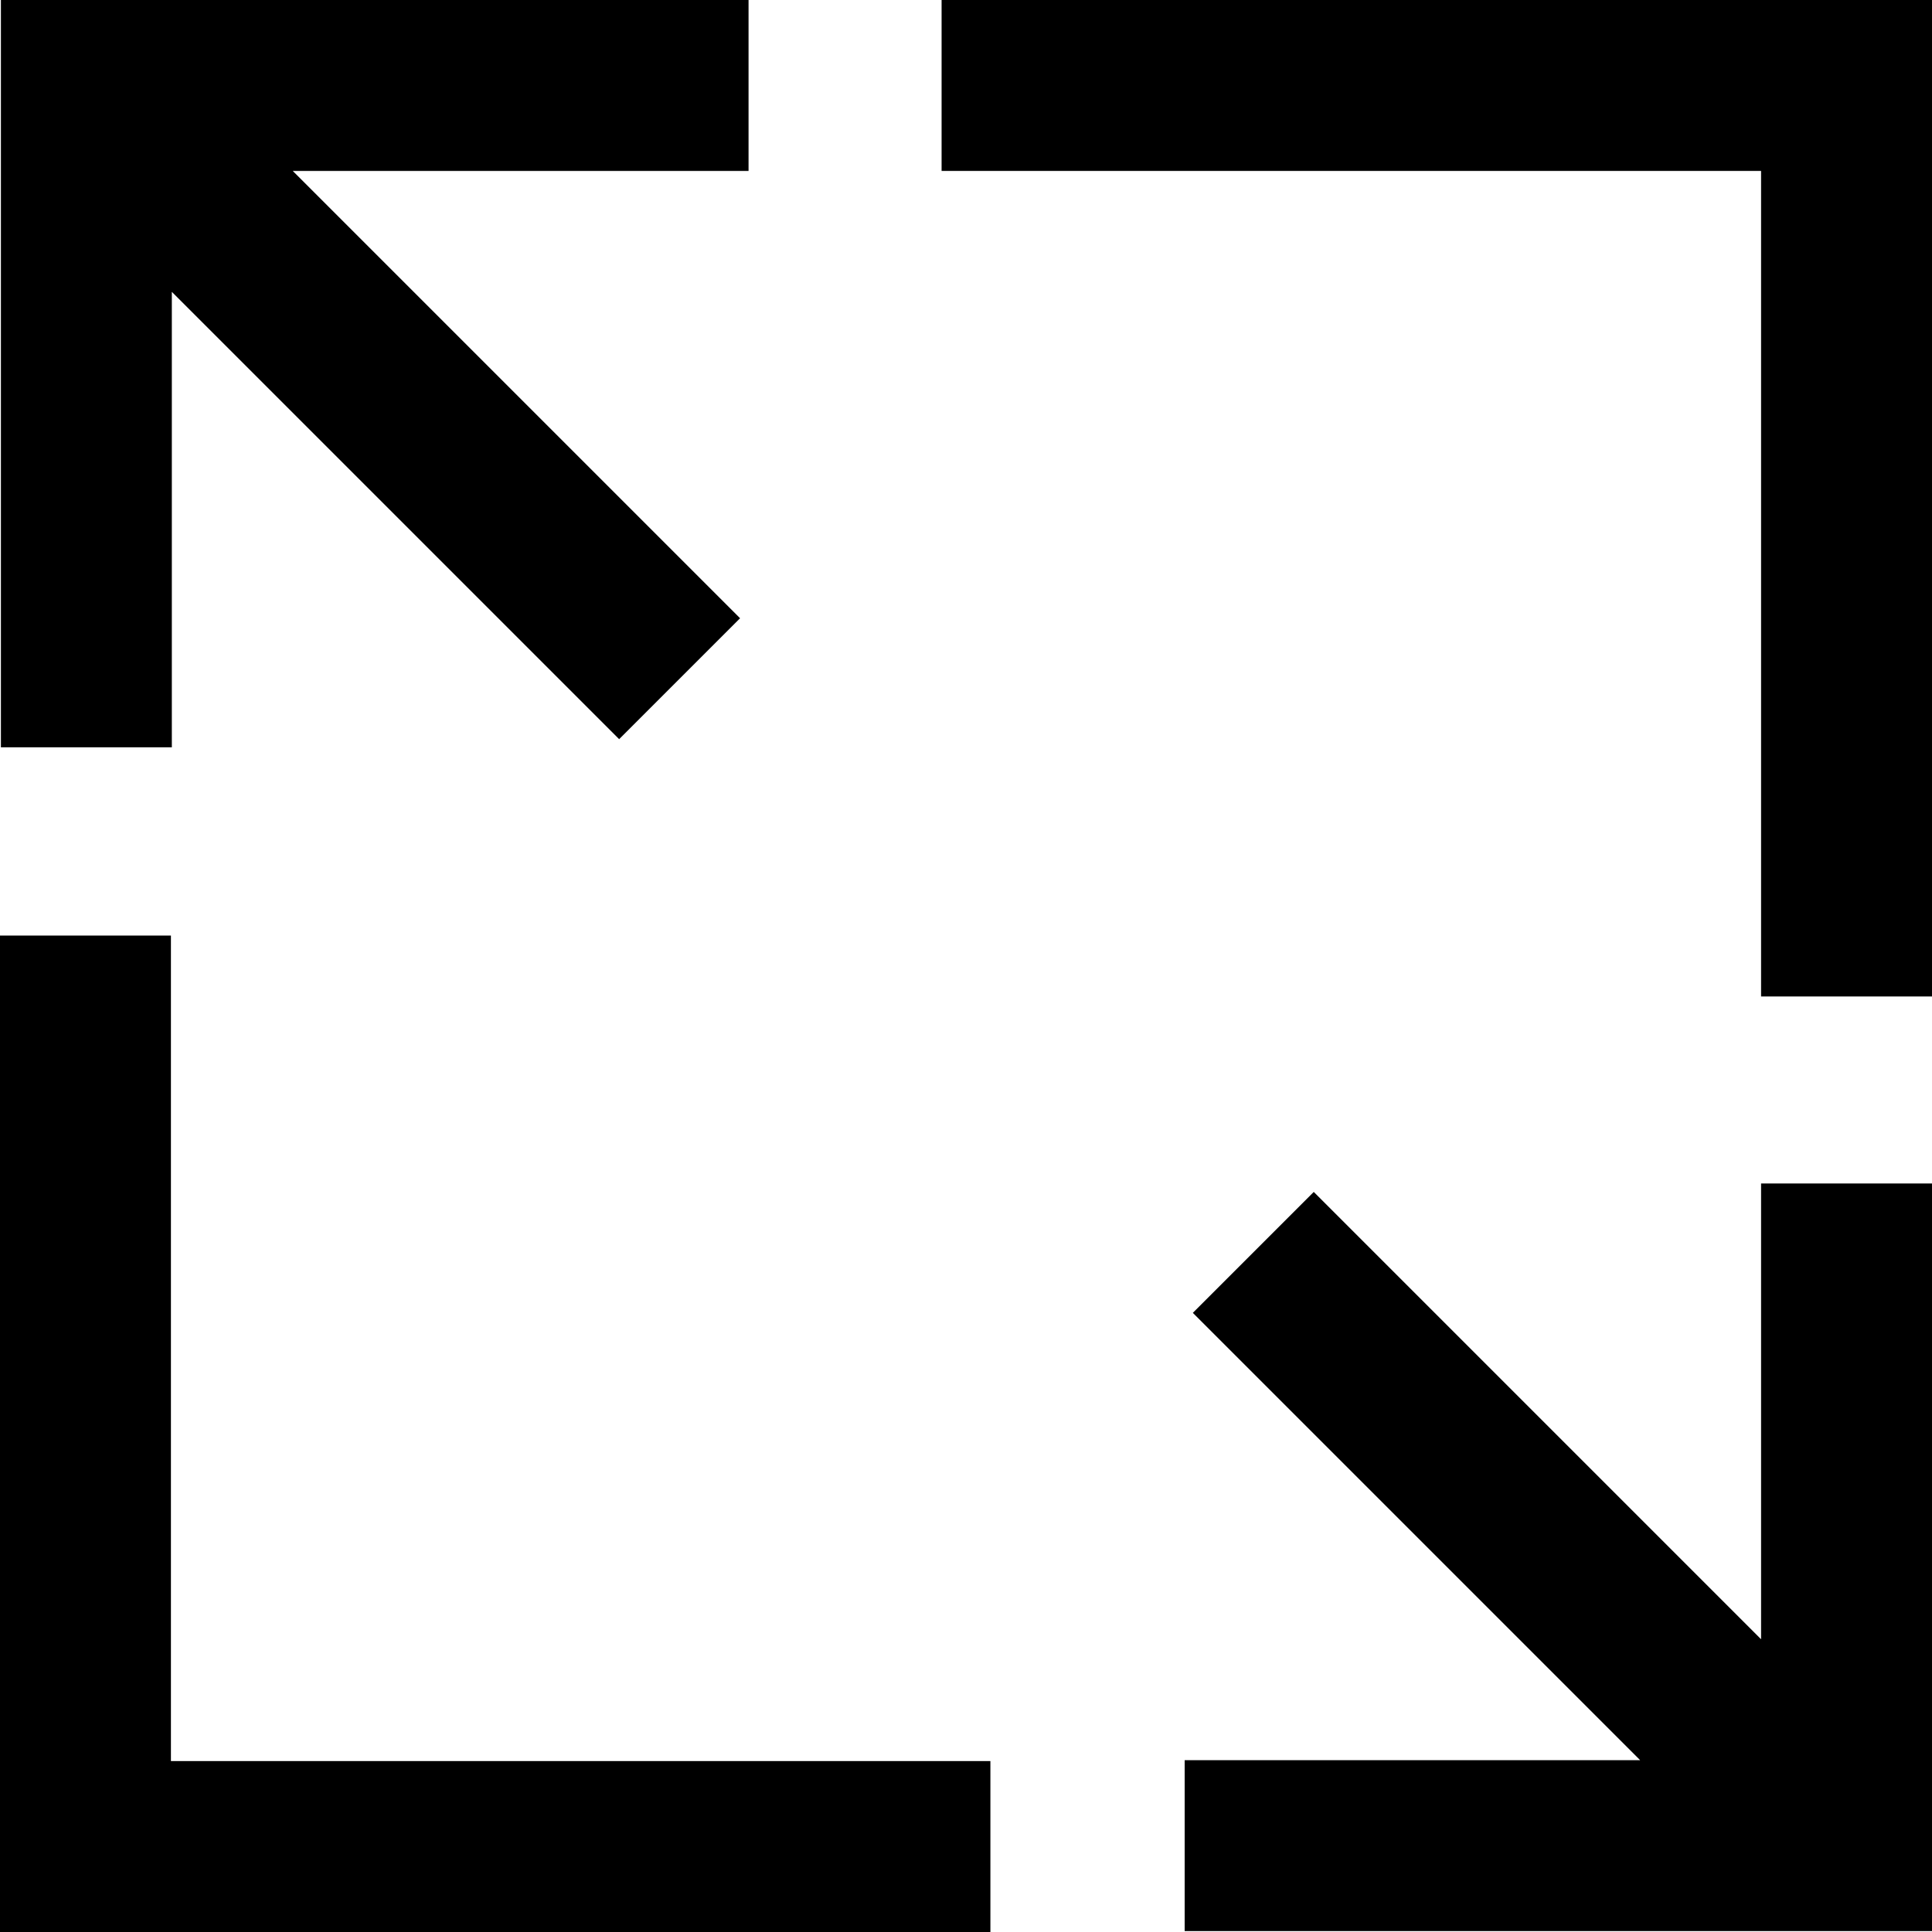 <?xml version="1.0" encoding="UTF-8"?>
<svg id="Camada_2" data-name="Camada 2" xmlns="http://www.w3.org/2000/svg" viewBox="0 0 63.75 63.75">
  <defs>
    <style>
      .cls-1 {
        stroke-width: 0px;
      }
    </style>
  </defs>
  <g id="Camada_1-2" data-name="Camada 1">
    <g>
      <polygon class="cls-1" points="5.64 30.87 0 30.87 0 58.11 0 63.75 5.64 63.75 32.68 63.75 32.68 58.11 5.64 58.11 5.64 30.87"/>
      <polygon class="cls-1" points="58.11 32.88 63.75 32.88 63.75 5.64 63.75 0 58.11 0 31.07 0 31.07 5.64 58.11 5.64 58.11 32.88"/>
      <g>
        <polygon class="cls-1" points="5.67 9.63 20.43 24.39 24.42 20.4 9.66 5.64 24.7 5.64 24.7 0 .03 0 .03 5.64 .03 24.66 5.67 24.66 5.67 9.63"/>
        <polygon class="cls-1" points="58.11 54.09 43.35 39.33 39.36 43.32 54.12 58.08 39.09 58.08 39.09 63.72 63.75 63.72 63.75 58.08 63.75 39.05 58.11 39.05 58.11 54.09"/>
      </g>
    </g>
  </g>
</svg>
